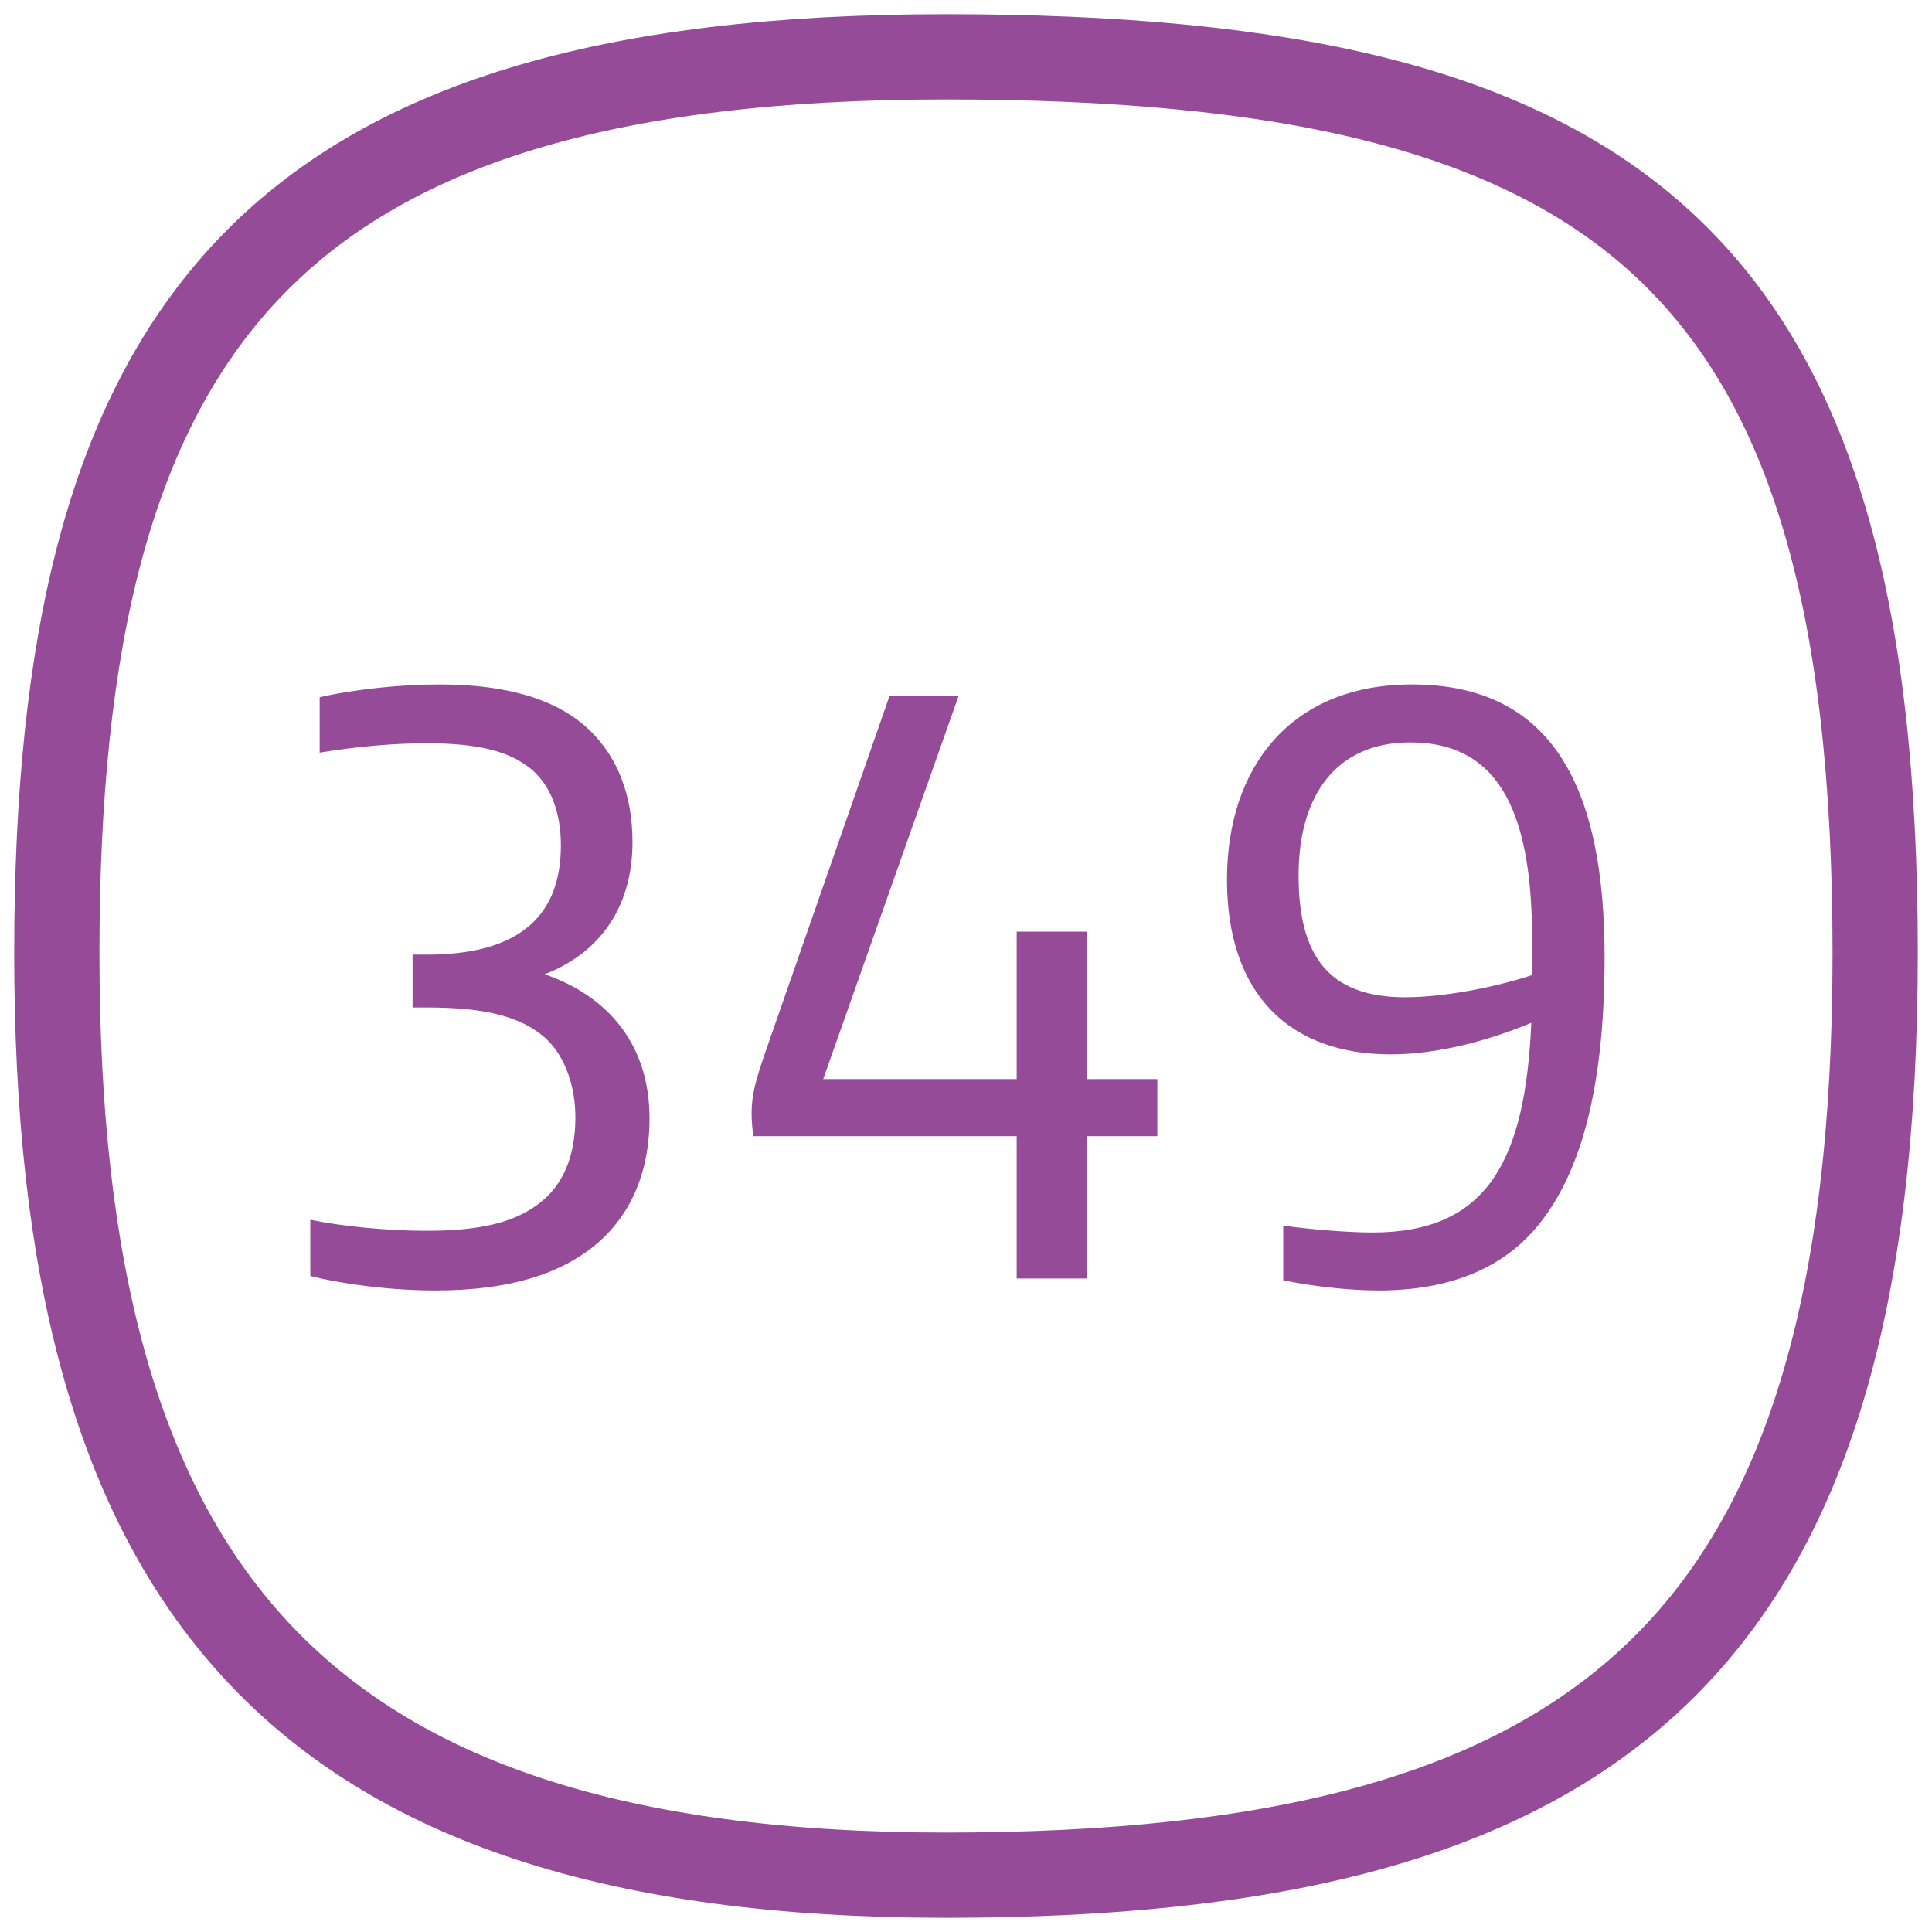 <svg width="68" height="68" viewBox="0 0 68 68" fill="none" xmlns="http://www.w3.org/2000/svg">
<path d="M33.295 2C9.471 2 2 11.501 2 33.552C2 55.602 10.176 66 33.295 66C56.414 66 66 57.933 66 33.552C66 9.171 57.119 2 33.295 2Z" stroke="#954B97" stroke-width="3"/>
<path d="M15.331 45.42C17.851 45.42 19.651 44.88 20.941 43.83C22.171 42.81 22.861 41.31 22.861 39.36C22.861 36.78 21.421 35.07 19.171 34.29C20.971 33.6 22.261 32.07 22.261 29.64C22.261 27.96 21.721 26.64 20.761 25.71C19.651 24.63 17.881 24.09 15.481 24.09C14.191 24.09 12.571 24.24 11.251 24.54V26.49C12.511 26.28 13.861 26.16 15.001 26.16C16.801 26.16 17.941 26.43 18.721 27.09C19.381 27.66 19.741 28.59 19.741 29.76C19.741 32.46 18.001 33.6 15.031 33.6H14.521V35.46H15.061C17.011 35.46 18.361 35.76 19.231 36.57C19.891 37.2 20.251 38.22 20.251 39.33C20.251 40.68 19.831 41.73 18.931 42.39C18.091 43.02 16.921 43.32 15.001 43.32C13.681 43.32 12.061 43.17 10.921 42.93V44.91C12.121 45.21 13.771 45.42 15.331 45.42ZM35.784 45H38.244V39.99H40.734V37.98H38.244V32.79H35.784V37.98H28.974L33.744 24.48H31.314L26.994 36.87C26.574 38.07 26.454 38.55 26.454 39.21C26.454 39.45 26.484 39.78 26.514 39.99H35.784V45ZM48.526 45.42C50.926 45.42 52.816 44.7 54.076 43.2C55.696 41.28 56.476 38.13 56.476 33.69C56.476 27.81 54.706 24.09 49.696 24.09C45.436 24.09 43.186 27 43.186 30.96C43.186 35.01 45.406 37.11 48.946 37.11C50.656 37.11 52.456 36.6 53.896 36C53.686 40.83 52.366 43.38 48.316 43.38C47.356 43.38 46.066 43.26 45.166 43.14V45.06C46.156 45.27 47.476 45.42 48.526 45.42ZM49.456 35.1C46.726 35.1 45.706 33.6 45.706 30.81C45.706 27.96 47.056 26.13 49.636 26.13C52.906 26.13 53.926 28.83 53.926 33.12V34.32C52.546 34.77 50.776 35.1 49.456 35.1Z" fill="#954B97"/>
</svg>
